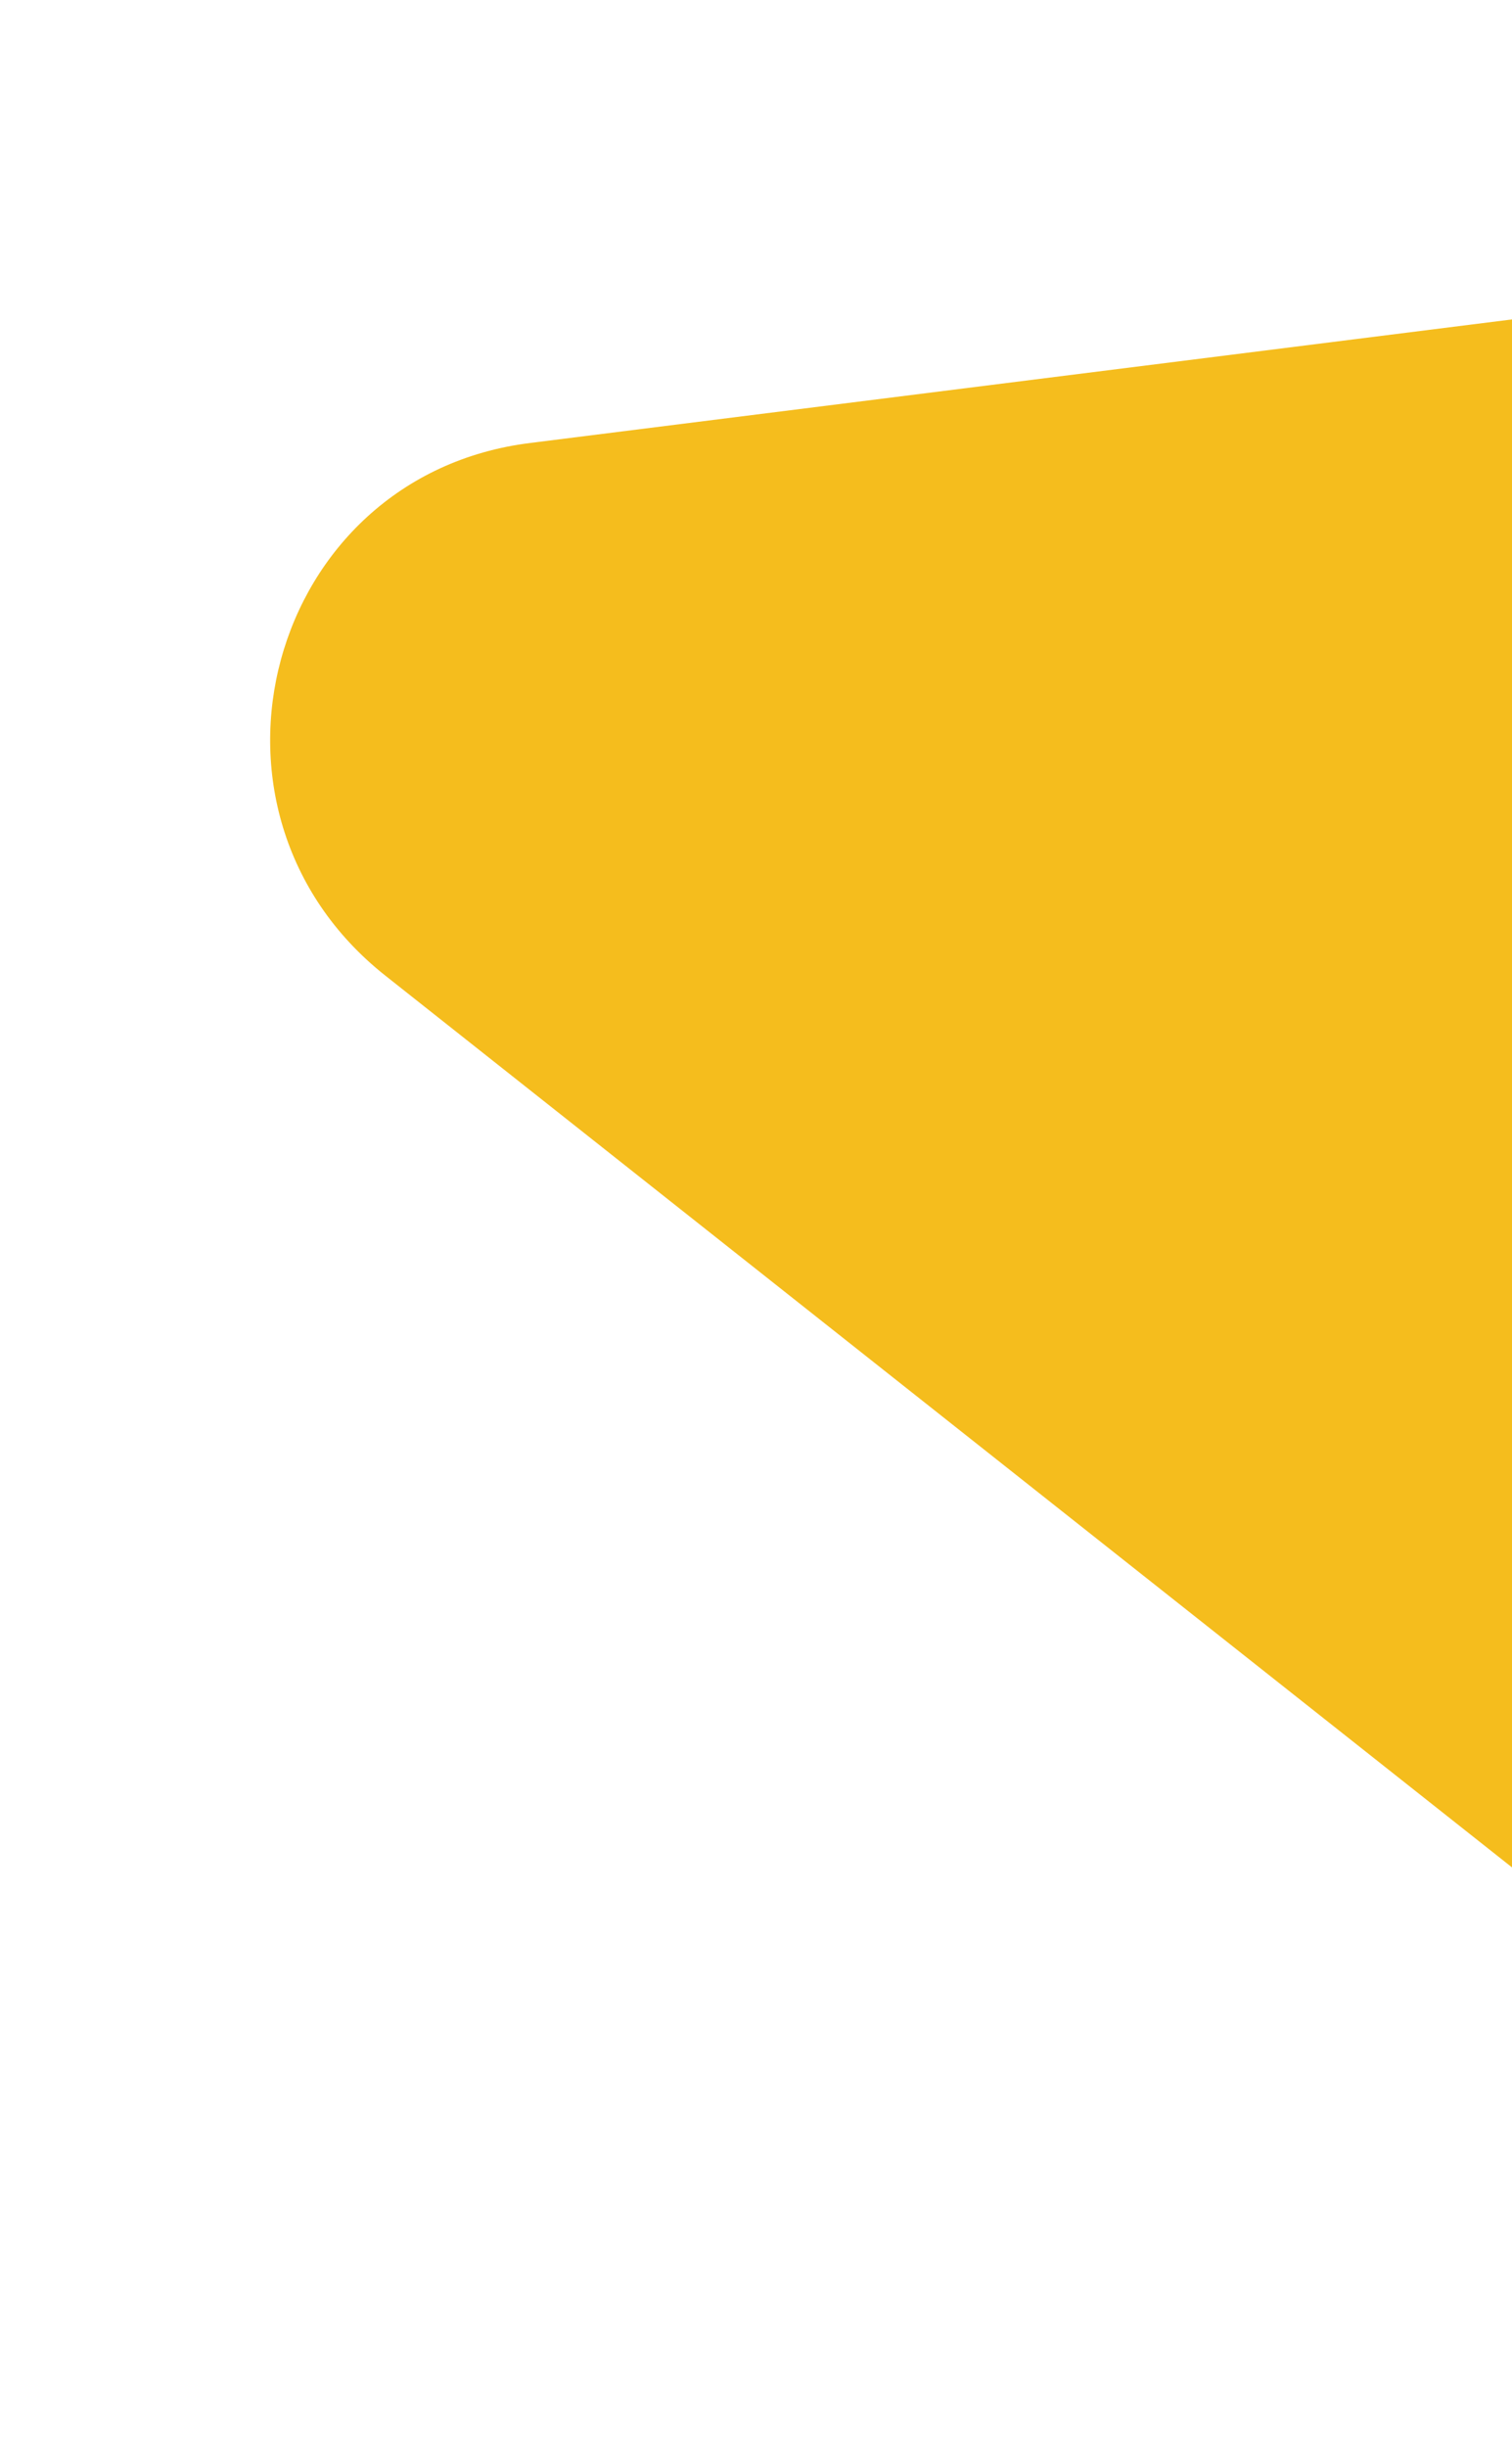 <svg width="170" height="275" viewBox="0 0 170 275" fill="none" xmlns="http://www.w3.org/2000/svg">
<g filter="url(#filter0_f_22_1259)">
<path d="M209.796 30.892L59.634 49.778C30.045 53.435 19.875 91.069 43.316 109.634L204.663 237.28C227.6 255.451 261.055 237.75 258.813 208.524L247.629 61.991C246.086 42.653 228.872 28.497 209.673 30.925L209.796 30.892Z" fill="#F5BD1D"/>
</g>
<defs>
<filter id="filter0_f_22_1259" x="0.375" y="0.654" width="288.545" height="273.987" filterUnits="userSpaceOnUse" color-interpolation-filters="sRGB">
<feFlood flood-opacity="0" result="BackgroundImageFix"/>
<feBlend mode="normal" in="SourceGraphic" in2="BackgroundImageFix" result="shape"/>
<feGaussianBlur stdDeviation="15" result="effect1_foregroundBlur_22_1259"/>
</filter>
</defs>
</svg>
